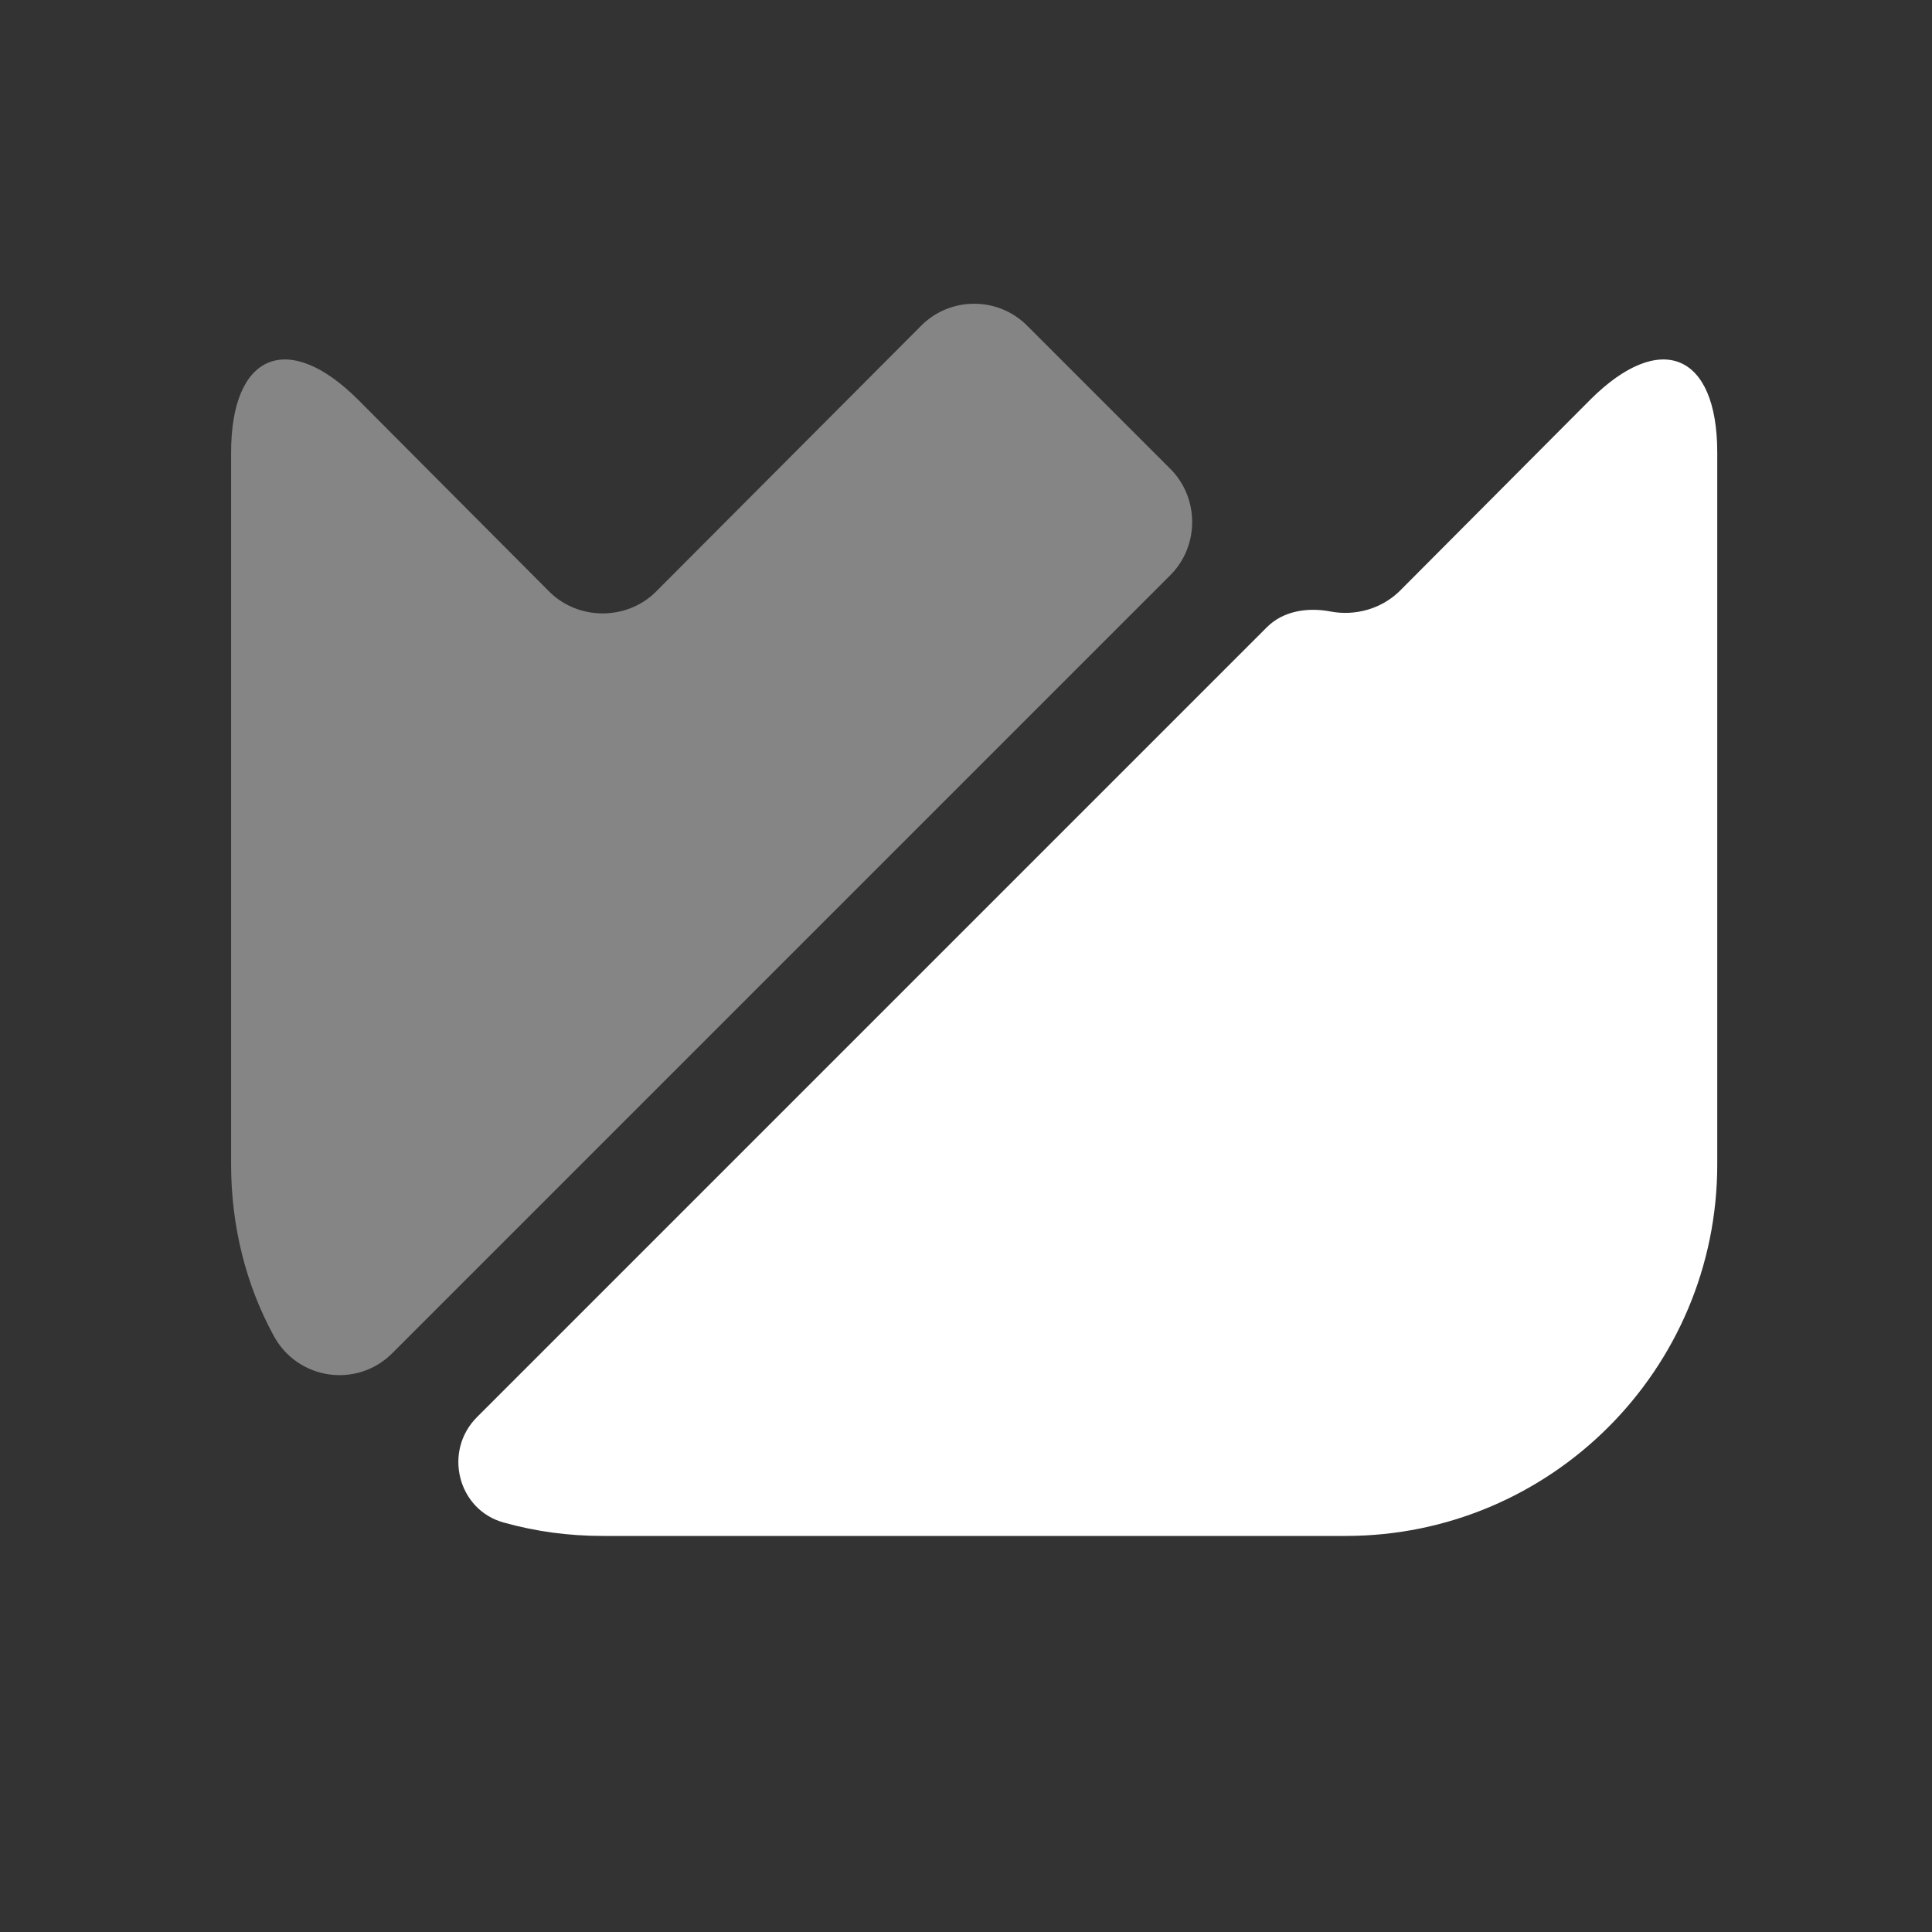 <svg width="13" height="13" viewBox="0 0 13 13" fill="none" xmlns="http://www.w3.org/2000/svg">
<rect x="0" y="0" width="13" height="13" fill="#333333" stroke="none"/>
<path d="M11.555 3.045V7.835C11.555 9.215 10.435 10.335 9.055 10.335H4.055C3.825 10.335 3.605 10.305 3.39 10.245C3.08 10.16 2.98 9.765 3.21 9.535L8.525 4.22C8.635 4.11 8.8 4.085 8.955 4.115C9.115 4.145 9.29 4.1 9.415 3.98L10.7 2.69C11.17 2.22 11.555 2.375 11.555 3.045Z" fill="white"/>
<path opacity="0.4" d="M7.875 3.87L2.64 9.105C2.4 9.345 2 9.285 1.84 8.985C1.655 8.645 1.555 8.25 1.555 7.835V3.045C1.555 2.375 1.94 2.22 2.41 2.69L3.7 3.985C3.895 4.175 4.215 4.175 4.41 3.985L6.2 2.19C6.395 1.995 6.715 1.995 6.91 2.19L7.88 3.16C8.07 3.355 8.07 3.675 7.875 3.87Z" fill="white"/>
</svg>
